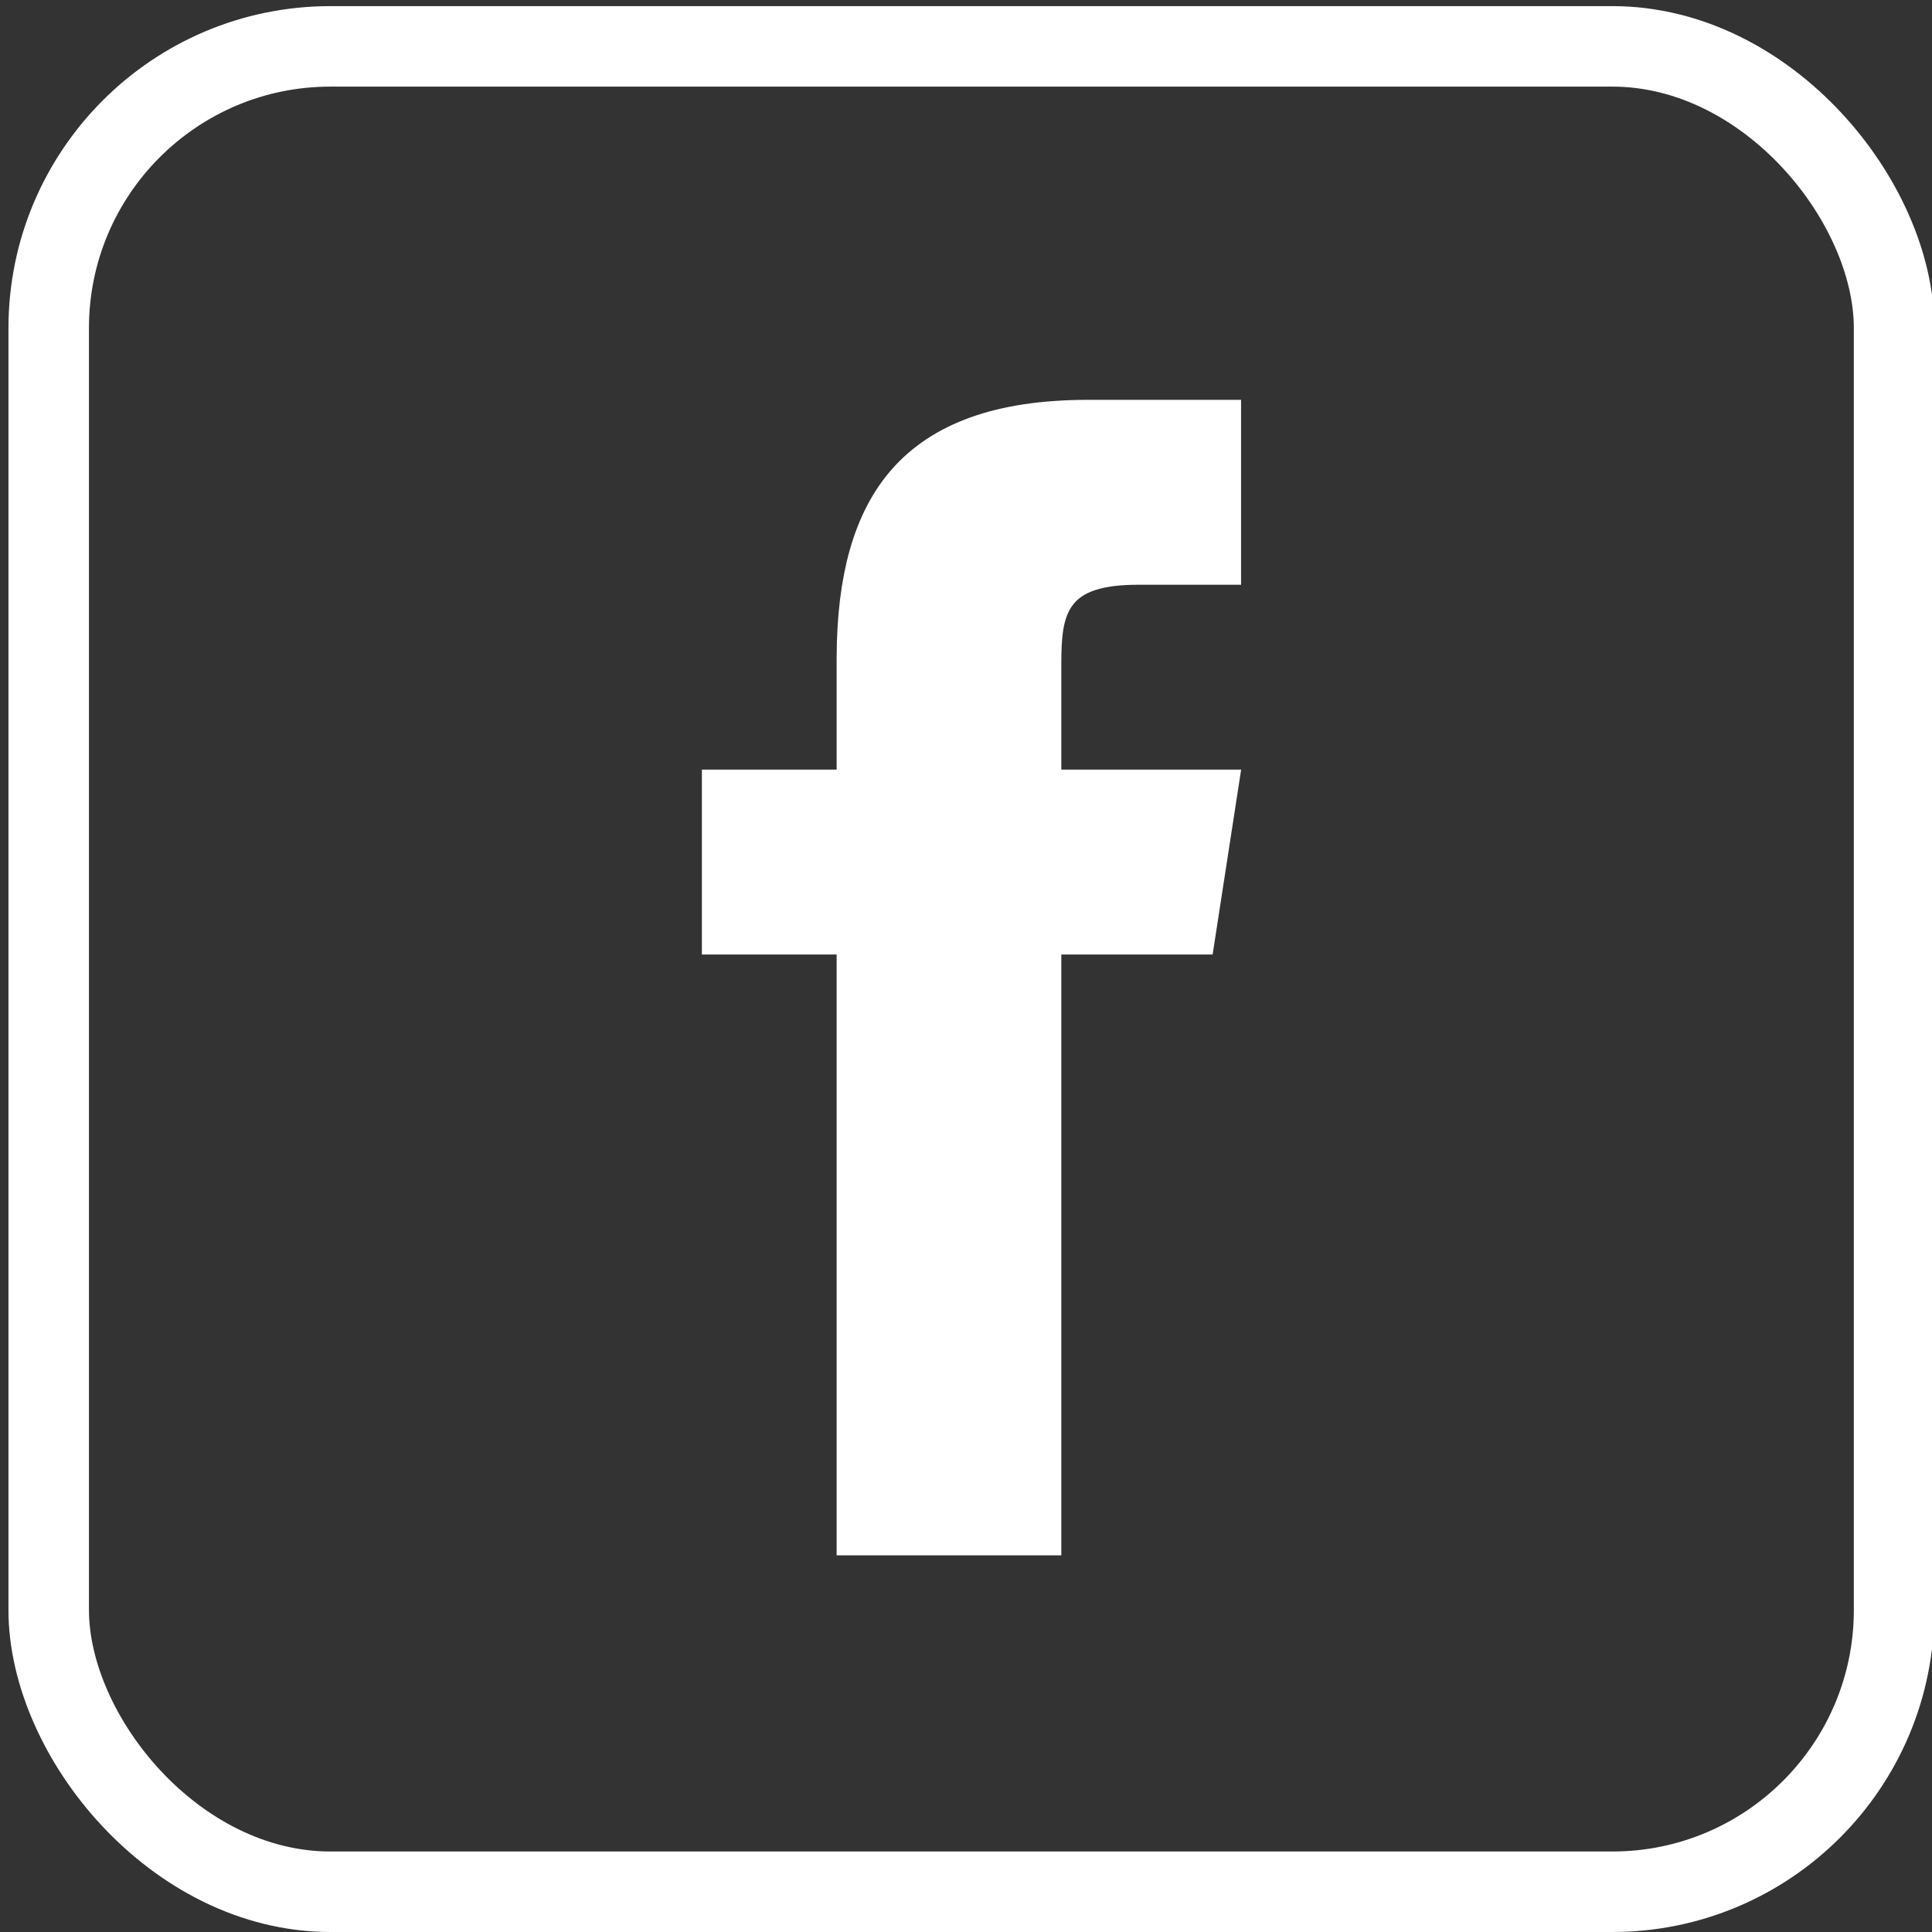<svg width="24" height="24" viewBox="0 0 24 24" fill="none" xmlns="http://www.w3.org/2000/svg">
<rect x="0" y="0" width="24" height="24" fill="#333333" stroke="none"/>
<rect x="0.605" y="0.576" width="22.924" height="22.924" rx="3.5" stroke="white"/>
<path d="M14.917 5.467V6.764H14.142C13.663 6.764 13.207 6.848 12.928 7.214C12.797 7.387 12.741 7.579 12.714 7.748C12.688 7.914 12.684 8.091 12.684 8.253V9.56V10.06H13.184H14.835L14.635 11.357H13.184H12.684V11.857V18.821H10.893V11.857V11.357H10.393H9.219V10.06H10.393H10.893V9.56L10.893 8.177C10.893 8.177 10.893 8.177 10.893 8.177C10.895 7.223 11.09 6.567 11.463 6.15C11.826 5.743 12.444 5.467 13.516 5.467H14.917Z" fill="white" stroke="white"/>
</svg>
